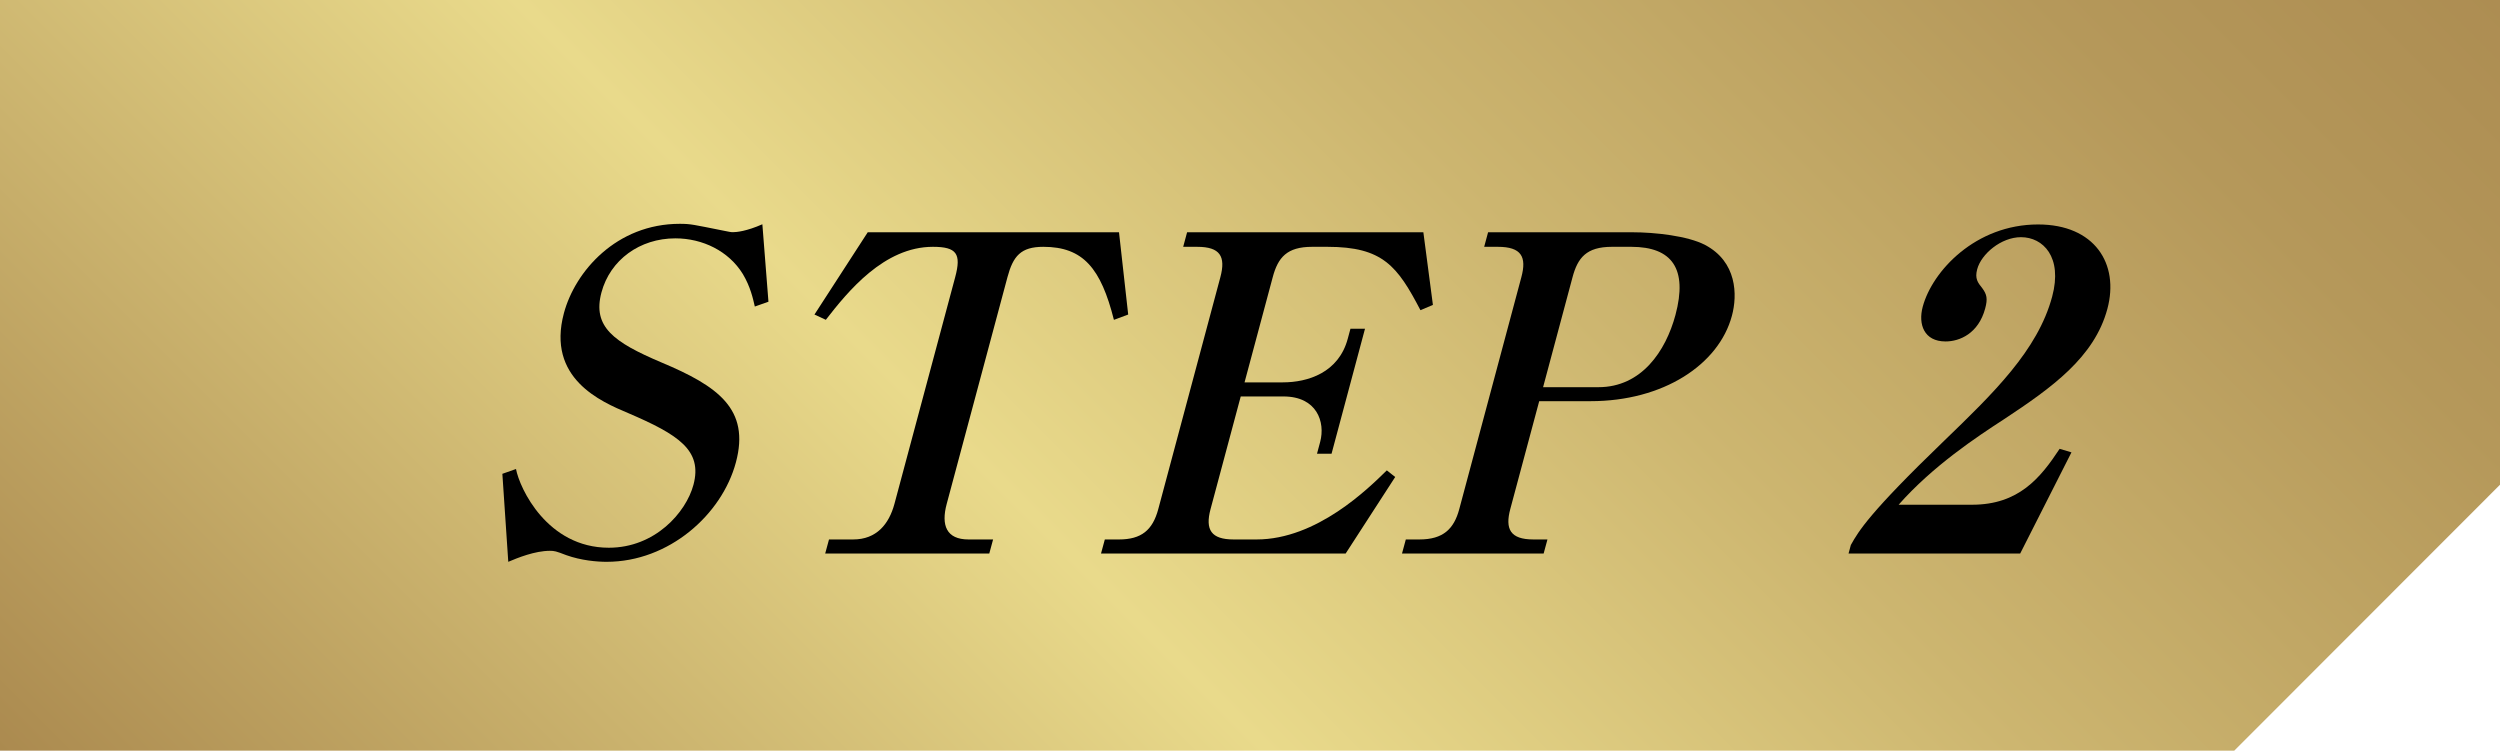 <?xml version="1.0" encoding="UTF-8"?>
<svg id="_レイヤー_2" data-name="レイヤー 2" xmlns="http://www.w3.org/2000/svg" xmlns:xlink="http://www.w3.org/1999/xlink" viewBox="0 0 275 82.57">
  <defs>
    <style>
      .cls-1 {
        fill: url(#_名称未設定グラデーション_567);
      }

      .cls-1, .cls-2 {
        stroke-width: 0px;
      }

      .cls-3 {
        filter: url(#outer-glow-1);
      }
    </style>
    <linearGradient id="_名称未設定グラデーション_567" data-name="名称未設定グラデーション 567" x1="40.8" y1="123.37" x2="219.58" y2="-55.42" gradientUnits="userSpaceOnUse">
      <stop offset="0" stop-color="#ab8a4f"/>
      <stop offset=".39" stop-color="#e9da8b"/>
      <stop offset=".62" stop-color="#cdb670"/>
      <stop offset=".86" stop-color="#b5985a"/>
      <stop offset="1" stop-color="#ad8d52"/>
    </linearGradient>
    <filter id="outer-glow-1" filterUnits="userSpaceOnUse">
      <feOffset dx="0" dy="0"/>
      <feGaussianBlur result="blur" stdDeviation="2.44"/>
      <feFlood flood-color="#fff" flood-opacity="1"/>
      <feComposite in2="blur" operator="in"/>
      <feComposite in="SourceGraphic"/>
    </filter>
  </defs>
  <g id="_要素" data-name="要素">
    <g>
      <polygon class="cls-1" points="275 0 0 0 0 82.57 245.77 82.57 275 53.32 275 0"/>
      <g class="cls-3">
        <path class="cls-2" d="m66.75,61.8c-1.11,0-2.82-.15-4.45-.73-1.14-.44-1.32-.48-1.81-.48-1.65,0-3.55.77-4.58,1.21l-.65-9.68,1.5-.53c.4,2.13,3.44,8.66,10.21,8.66,5.08,0,8.49-3.87,9.31-6.92,1.02-3.82-1.67-5.52-7.18-7.89-3-1.26-8.99-3.82-7.07-10.99,1.23-4.6,5.78-9.83,12.75-9.83,1.21,0,1.52.1,4.69.73.78.15.87.19,1.16.19.39,0,1.48-.1,3.23-.87l.67,8.52-1.5.53c-.2-.87-.48-2.18-1.32-3.58-1.55-2.52-4.42-3.92-7.42-3.92-3.92,0-7.17,2.37-8.13,5.95-1.01,3.78,1.34,5.47,6.6,7.7,6.22,2.61,9.76,5.13,8.19,10.99-1.54,5.76-7.38,10.94-14.21,10.94Z"/>
        <path class="cls-2" d="m122.53,35.18c-1.43-5.66-3.37-8.03-7.77-8.03-2.47,0-3.32,1.02-3.94,3.34l-6.68,24.93c-.64,2.37-.03,3.92,2.39,3.92h2.71l-.42,1.55h-18.05l.42-1.55h2.66c2.57,0,3.94-1.69,4.54-3.92l6.68-24.93c.69-2.57.17-3.34-2.45-3.34-5.37,0-9.34,4.89-11.78,8.03l-1.25-.58,5.86-9.05h27.64l1.01,9.05-1.56.58Z"/>
        <path class="cls-2" d="m130.58,25.55h25.99l1.05,7.99-1.37.58c-2.53-4.84-4.13-6.97-10.23-6.97h-1.69c-2.76,0-3.75,1.16-4.33,3.34l-3.1,11.57h4.21c2.76,0,6.14-1.07,7.14-4.79l.3-1.11h1.6l-3.68,13.75h-1.6l.35-1.31c.58-2.18-.36-4.99-4.04-4.99h-4.7l-3.32,12.39c-.61,2.28.07,3.34,2.54,3.34h2.52c6.63,0,12.3-5.61,14.33-7.6l.92.73-5.45,8.42h-26.91l.42-1.55h1.55c2.47,0,3.71-1.02,4.33-3.34l6.83-25.51c.61-2.28-.02-3.34-2.54-3.34h-1.55l.43-1.6Z"/>
        <path class="cls-2" d="m169.31,44.14l-3.18,11.86c-.58,2.18-.02,3.34,2.54,3.34h1.55l-.42,1.55h-15.58l.42-1.55h1.5c2.61,0,3.8-1.16,4.38-3.34l6.83-25.51c.6-2.23.02-3.34-2.59-3.34h-1.5l.43-1.6h15.88c2.42,0,6.09.39,8,1.4,3.48,1.84,3.57,5.47,2.94,7.79-1.44,5.37-7.55,9.39-15.54,9.39h-5.66Zm.42-1.55h6.1c4.74,0,7.4-3.97,8.47-7.94,1.36-5.08-.36-7.5-4.86-7.5h-2.13c-2.81,0-3.76,1.21-4.33,3.34l-3.24,12.1Z"/>
        <path class="cls-2" d="m203.61,59.92c.84-1.5,2-3.49,10.23-11.42,5.42-5.23,10.32-9.97,11.9-15.88,1.17-4.36-1.01-6.53-3.43-6.53-2.18,0-4.37,1.84-4.82,3.53-.27,1.02.05,1.45.56,2.08.5.68.61,1.16.32,2.23-.74,2.76-2.81,3.63-4.36,3.63-2.37,0-3.03-1.89-2.51-3.82,1.05-3.92,5.81-9.05,12.69-9.05,6.2,0,8.96,4.31,7.62,9.29-1.43,5.32-6.1,8.66-11.39,12.15-2.99,1.94-7.81,5.13-11.57,9.39h8.08c5.13,0,7.52-2.95,9.63-6.15l1.3.39-5.64,11.13h-18.88l.26-.97Z"/>
      </g>
    </g>
  </g>
</svg>